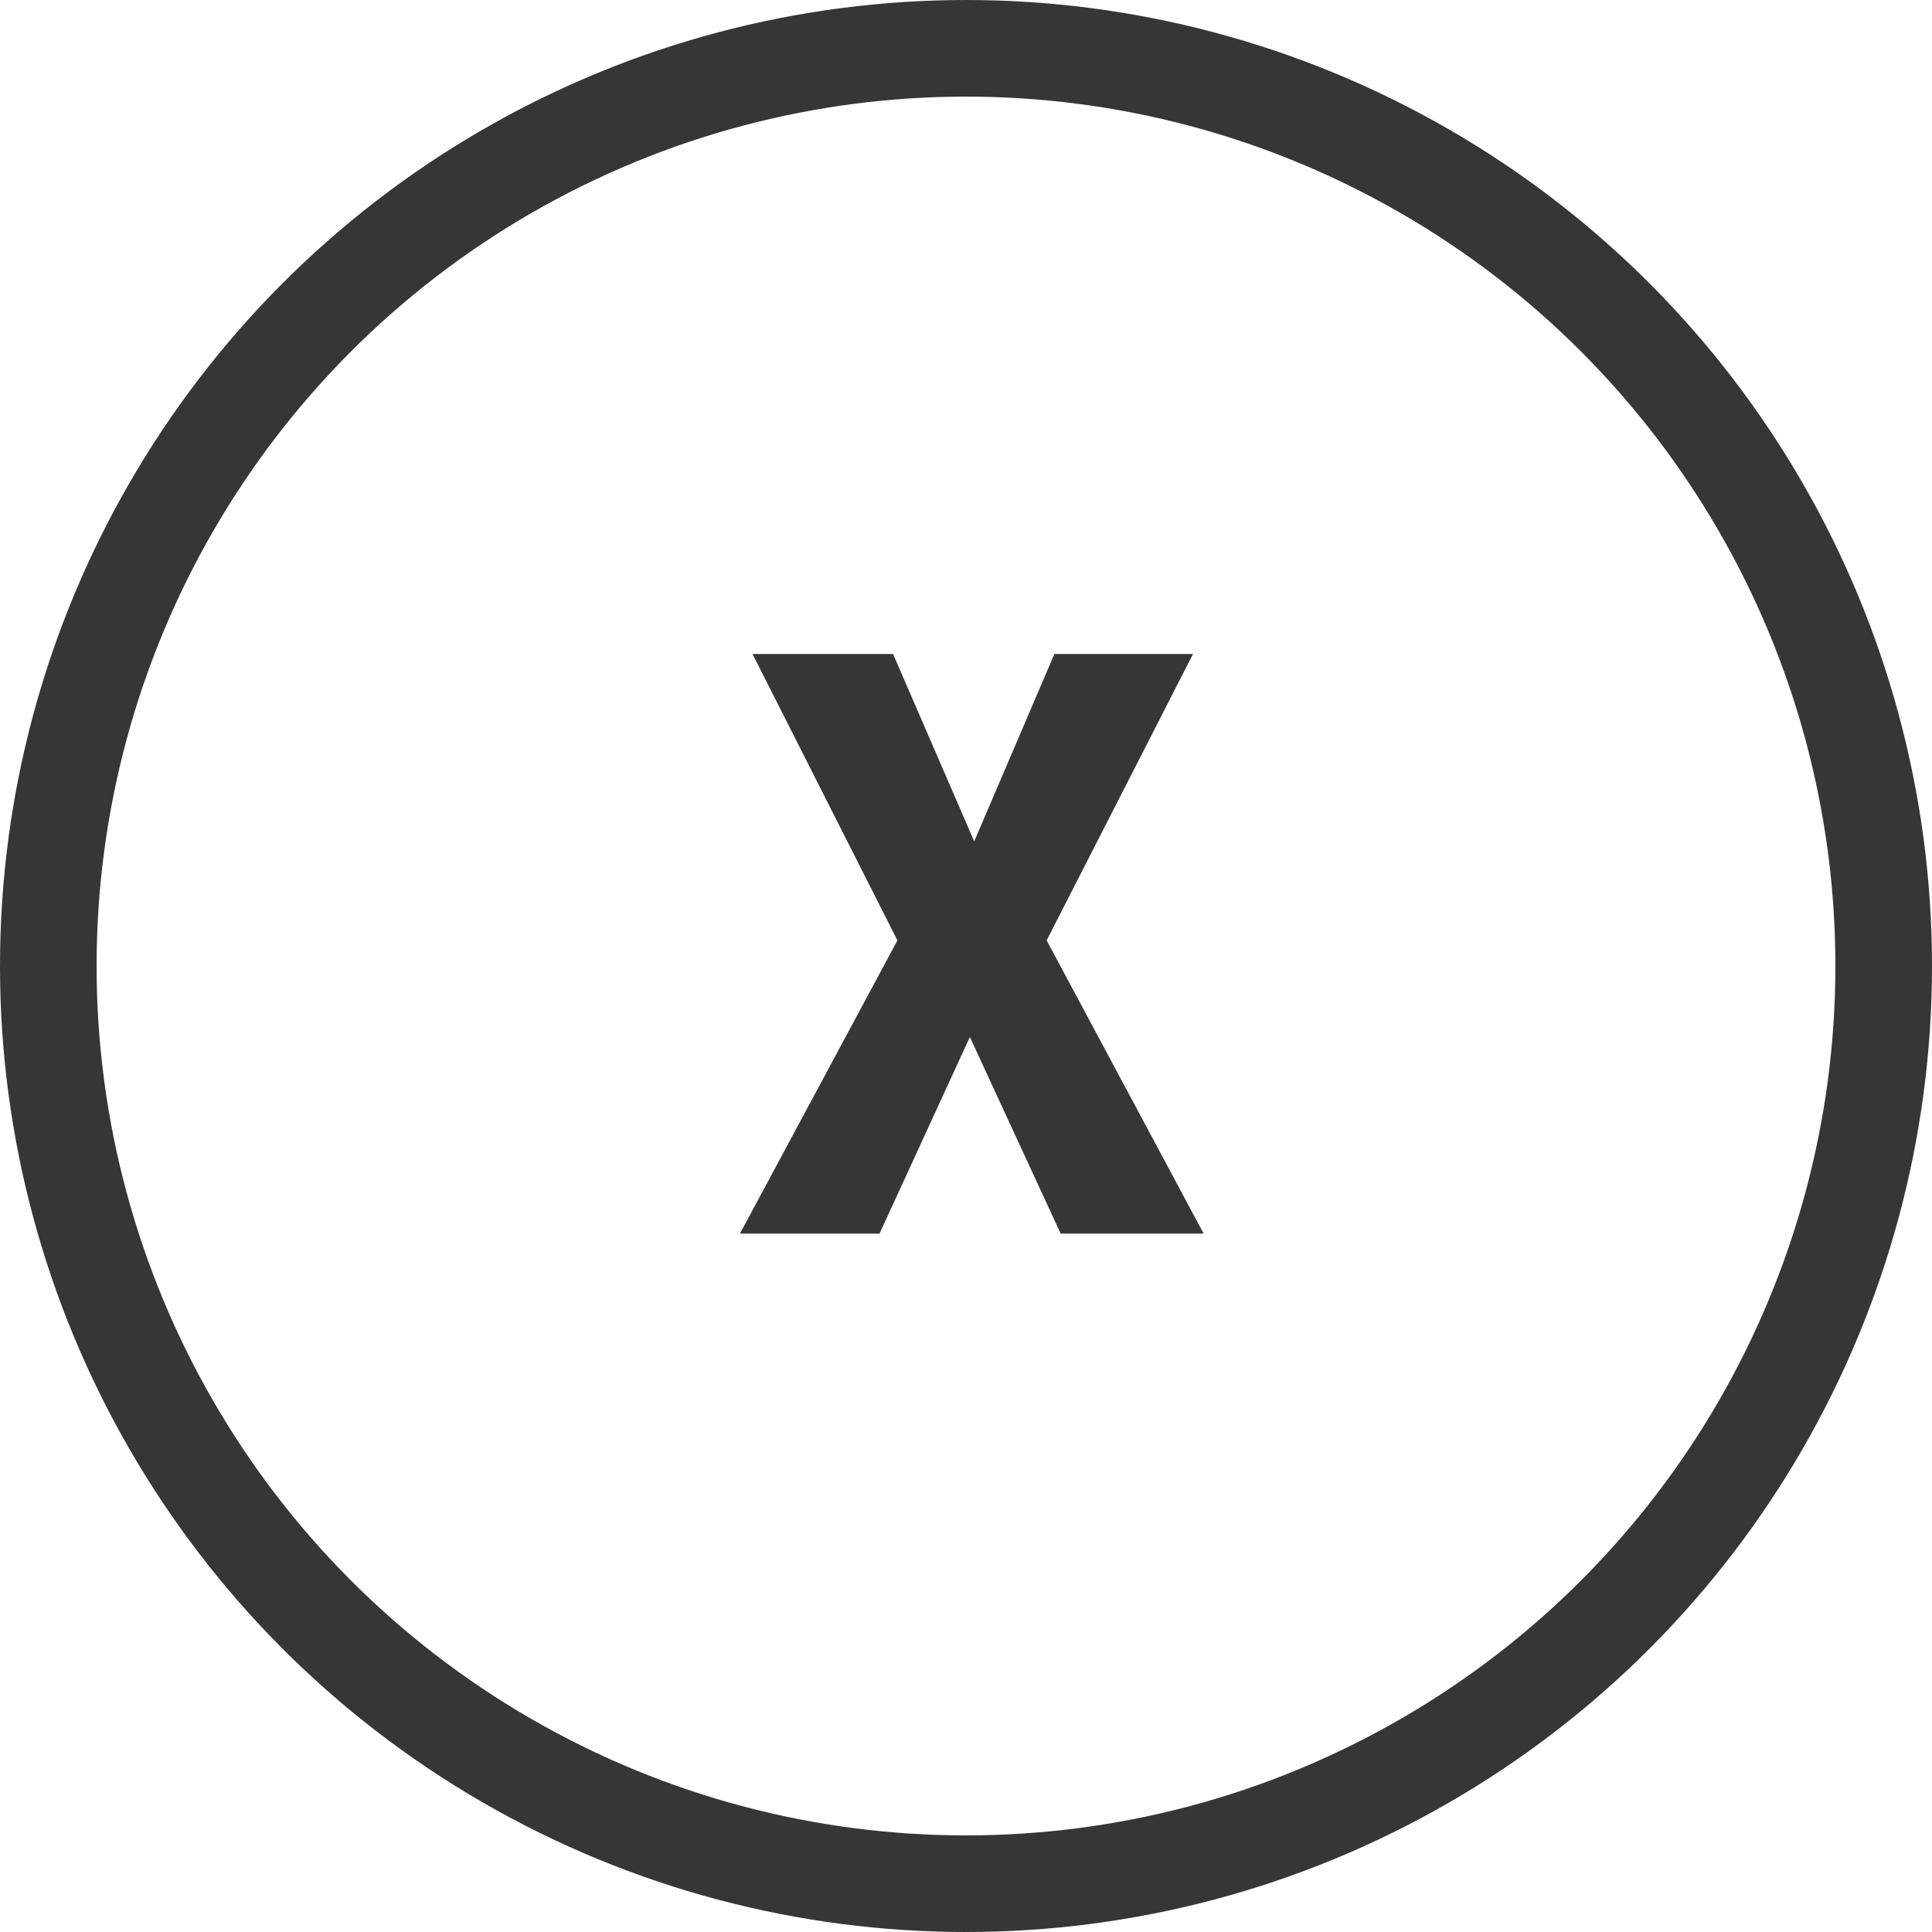 <svg xmlns="http://www.w3.org/2000/svg" xmlns:xlink="http://www.w3.org/1999/xlink" id="Layer_1" x="0px" y="0px" viewBox="0 0 40 40" style="enable-background:new 0 0 40 40;" xml:space="preserve"><style type="text/css">	.st0{clip-path:url(#SVGID_00000014601219240760852950000013284844303414241946_);fill:#373535;}	.st1{clip-path:url(#SVGID_00000048476591290461992000000012620521094994081430_);fill:none;stroke:#373535;stroke-width:2;}</style><g>	<defs>		<circle id="SVGID_1_" cx="20.12" cy="19.54" r="20"></circle>	</defs>	<clipPath id="SVGID_00000124874125103206905650000012656542832573321898_">		<use xlink:href="#SVGID_1_" style="overflow:visible;"></use>	</clipPath>	<polygon style="clip-path:url(#SVGID_00000124874125103206905650000012656542832573321898_);fill:#373535;" points="18.49,13.54   20.17,17.42 21.83,13.54 24.7,13.54 21.67,19.47 24.92,25.54 21.96,25.54 20.08,21.47 18.21,25.54 15.32,25.54 18.58,19.47   15.58,13.54  "></polygon></g><g>	<defs>		<rect id="SVGID_00000041981722541623150320000018238642958908026533_" width="40" height="40"></rect>	</defs>	<clipPath id="SVGID_00000080890237180018364270000017155451502114690467_">		<use xlink:href="#SVGID_00000041981722541623150320000018238642958908026533_" style="overflow:visible;"></use>	</clipPath>			<circle style="clip-path:url(#SVGID_00000080890237180018364270000017155451502114690467_);fill:none;stroke:#373535;stroke-width:2;" cx="20" cy="20" r="19"></circle></g></svg>